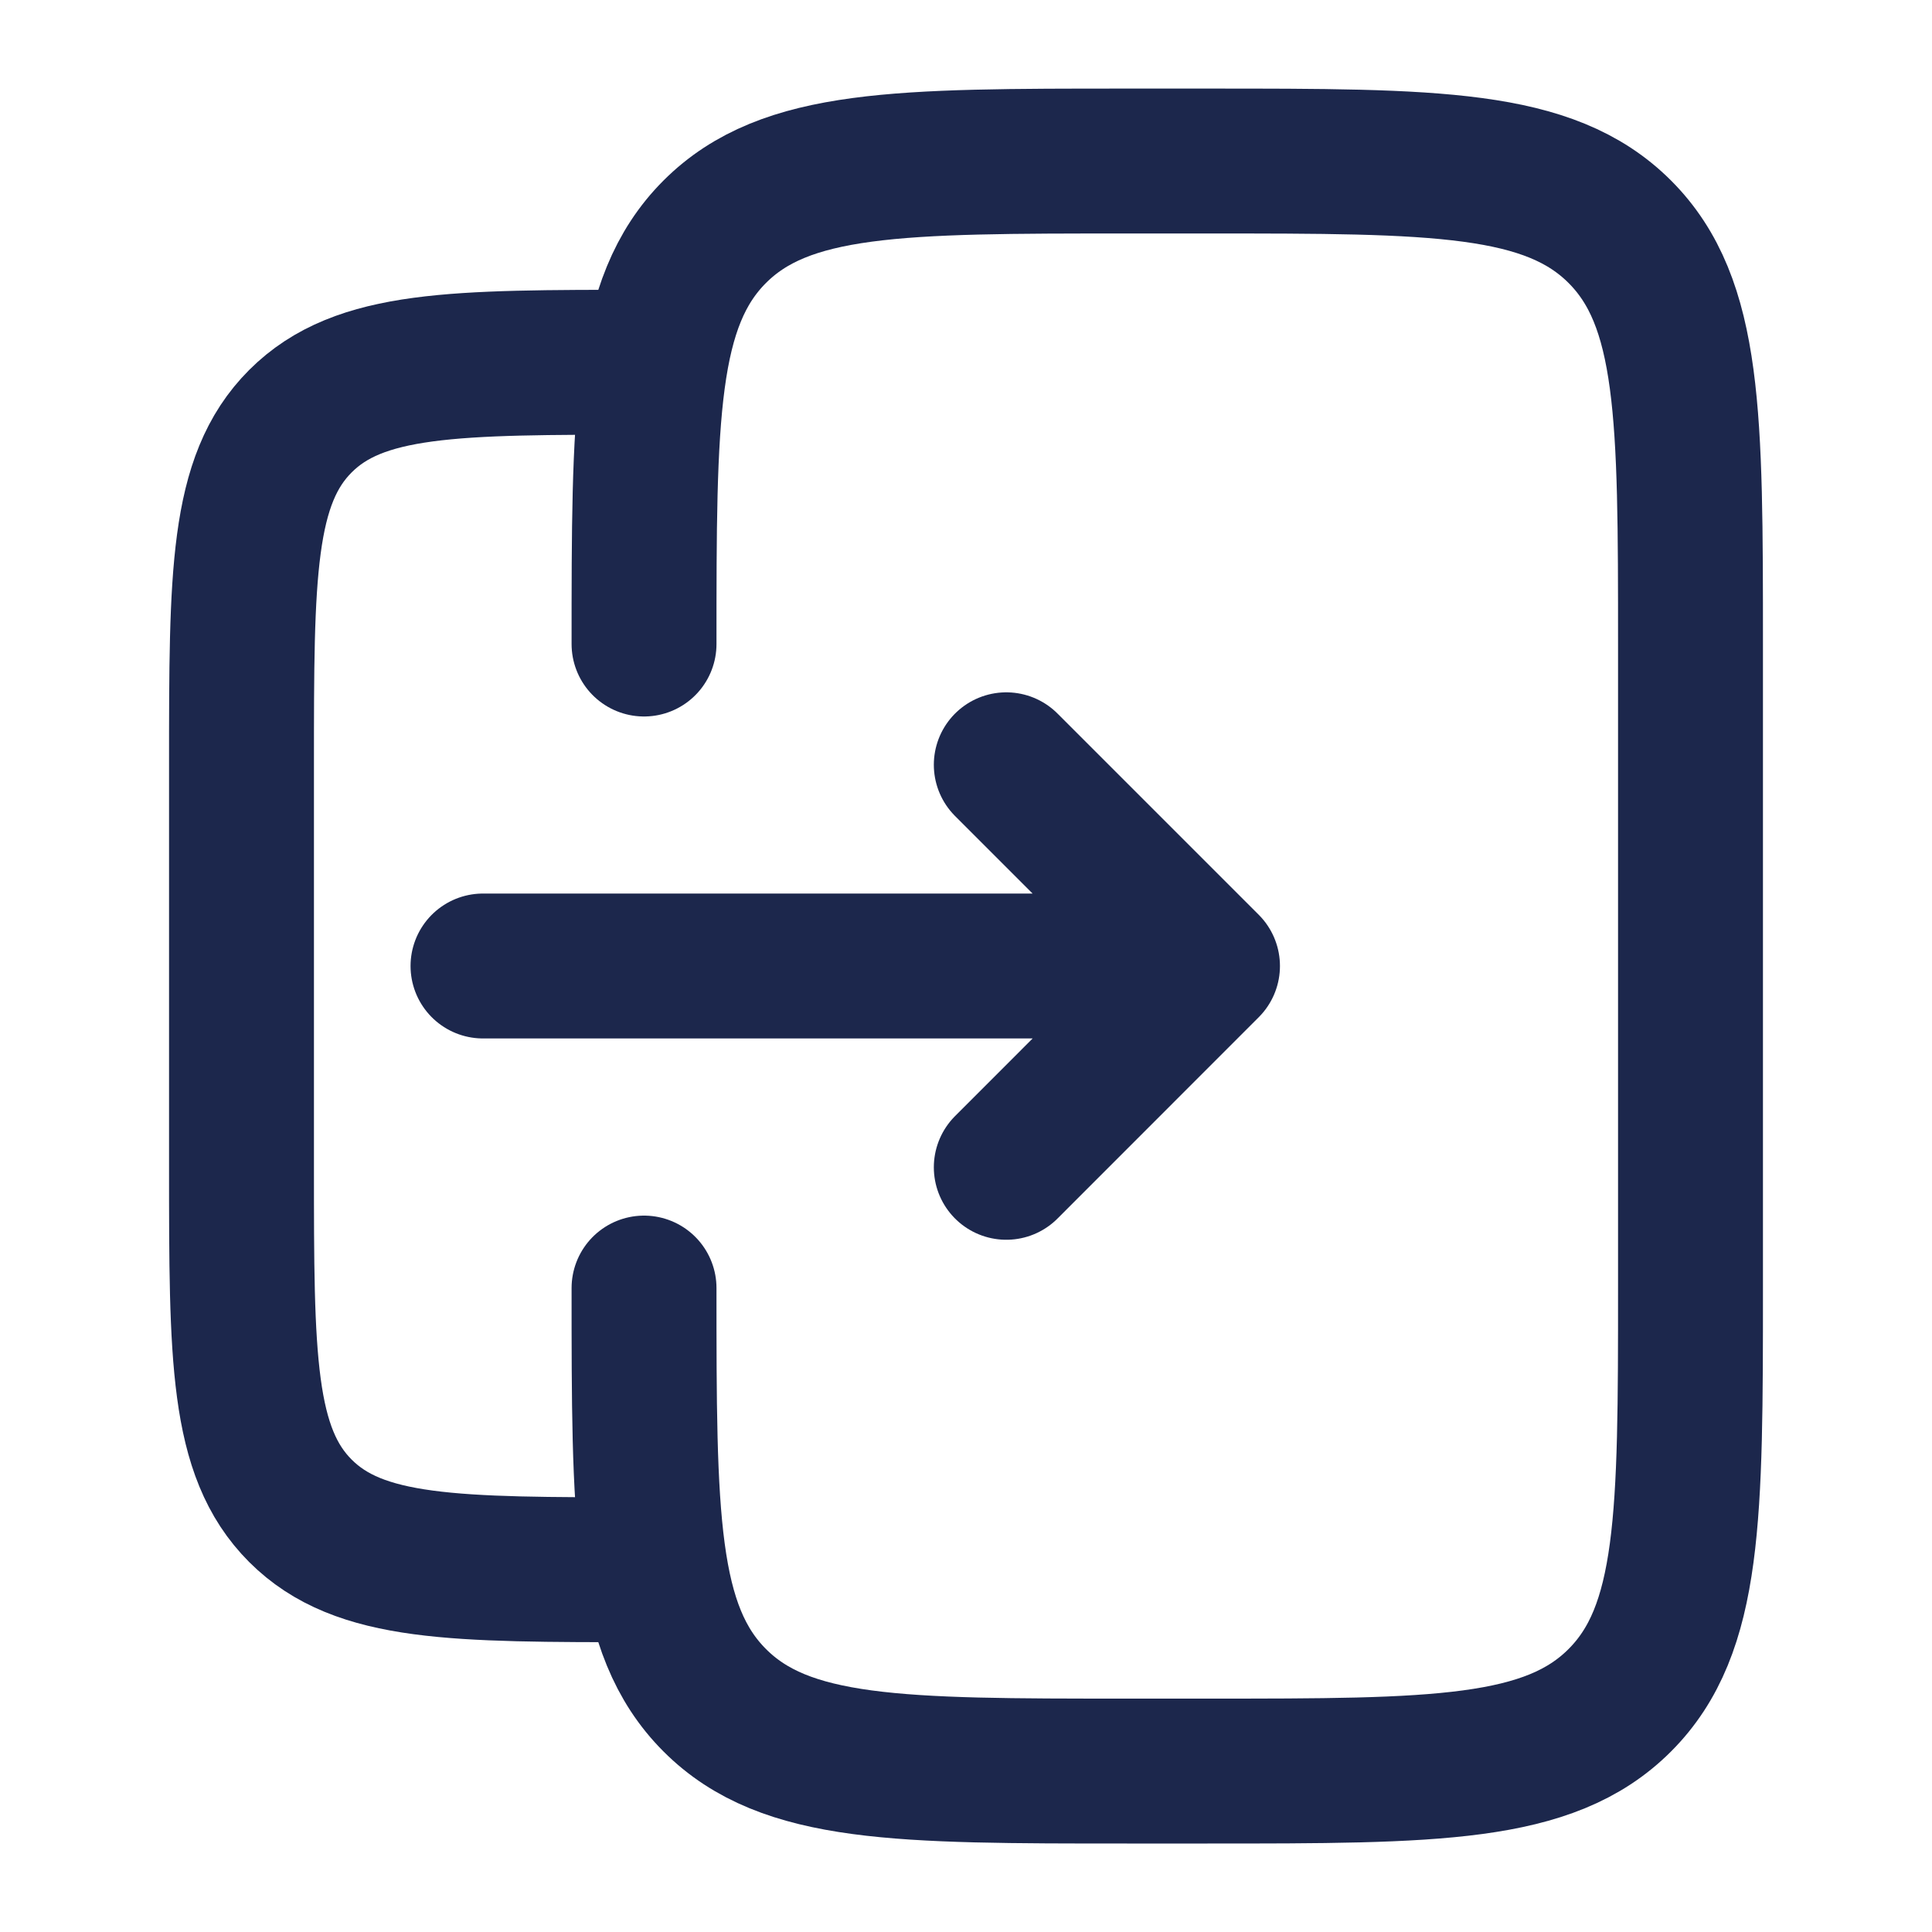 <svg width="20" height="20" viewBox="0 0 20 20" fill="none" xmlns="http://www.w3.org/2000/svg">
<path d="M6.667 13.334C6.667 15.691 6.667 16.869 7.399 17.601C8.131 18.334 9.31 18.334 11.667 18.334H12.5C14.857 18.334 16.036 18.334 16.768 17.601C17.5 16.869 17.5 15.691 17.5 13.334V6.667C17.5 4.31 17.5 3.131 16.768 2.399C16.036 1.667 14.857 1.667 12.5 1.667H11.667C9.31 1.667 8.131 1.667 7.399 2.399C6.667 3.131 6.667 4.31 6.667 6.667" stroke="#1C274C" stroke-width="1.5" stroke-linecap="round"/>
<path d="M6.667 16.25C4.702 16.25 3.72 16.25 3.11 15.64C2.5 15.03 2.5 14.047 2.5 12.083V7.917C2.5 5.952 2.5 4.97 3.11 4.36C3.72 3.75 4.702 3.75 6.667 3.75" stroke="#1C274C" stroke-width="1.5"/>
<path d="M5 10L12.5 10M12.5 10L10.417 12.084M12.5 10L10.417 7.917" stroke="#1C274C" stroke-width="1.5" stroke-linecap="round" stroke-linejoin="round"/>
</svg>
